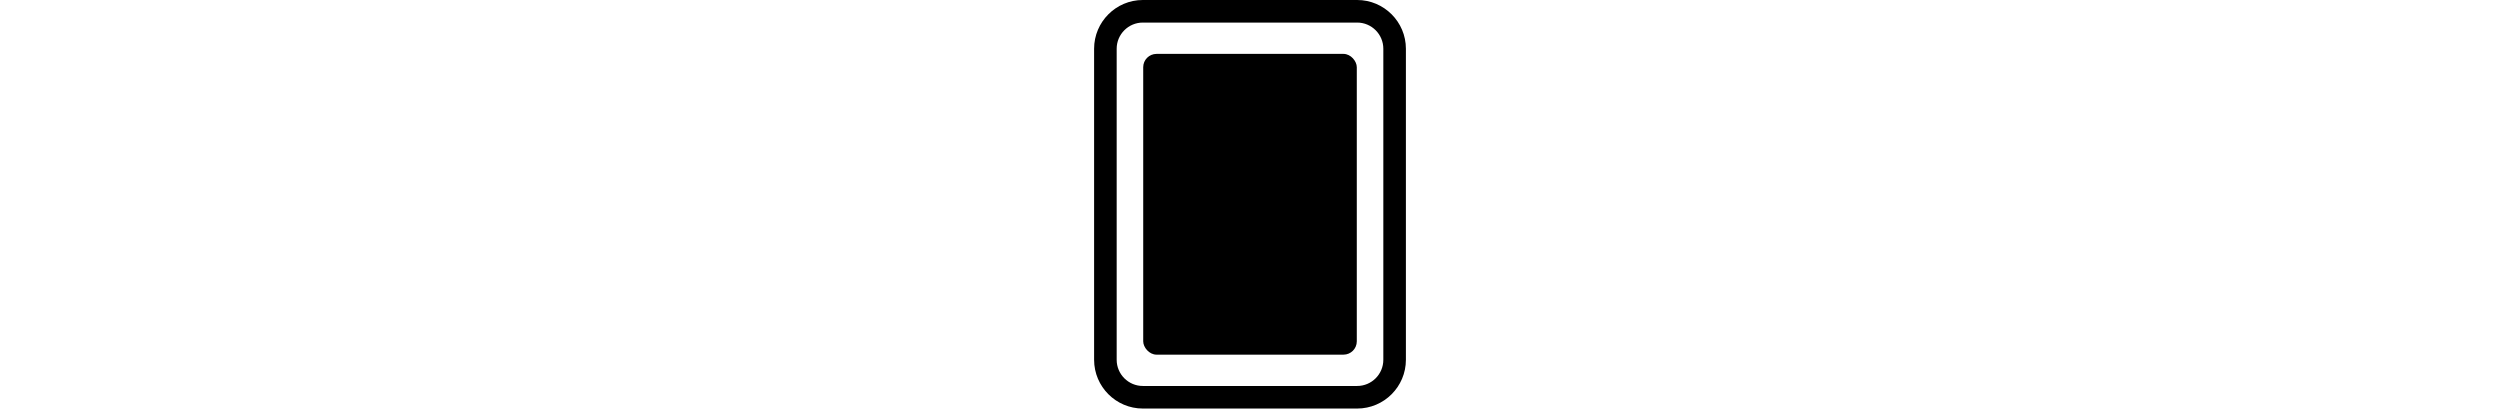 <?xml version="1.0" encoding="UTF-8"?> <svg xmlns="http://www.w3.org/2000/svg" id="katman_2" data-name="katman 2" height="64px" viewBox="0 0 391.64 513.16"><g id="katman_1" data-name="katman 1"><rect x="61.69" y="67.69" width="268.27" height="377.78" rx="16.72" ry="16.72"></rect><path d="M330.42,513.16H61.22c-33.76,0-61.22-27.46-61.22-61.22V61.22C0,27.46,27.46,0,61.22,0h269.2c33.76,0,61.22,27.46,61.22,61.22v390.72c0,33.76-27.46,61.22-61.22,61.22ZM61.22,28.35c-18.13,0-32.87,14.75-32.87,32.87v390.72c0,18.13,14.75,32.87,32.87,32.87h269.2c18.13,0,32.87-14.75,32.87-32.87V61.22c0-18.13-14.75-32.87-32.87-32.87H61.22Z"></path></g></svg> 